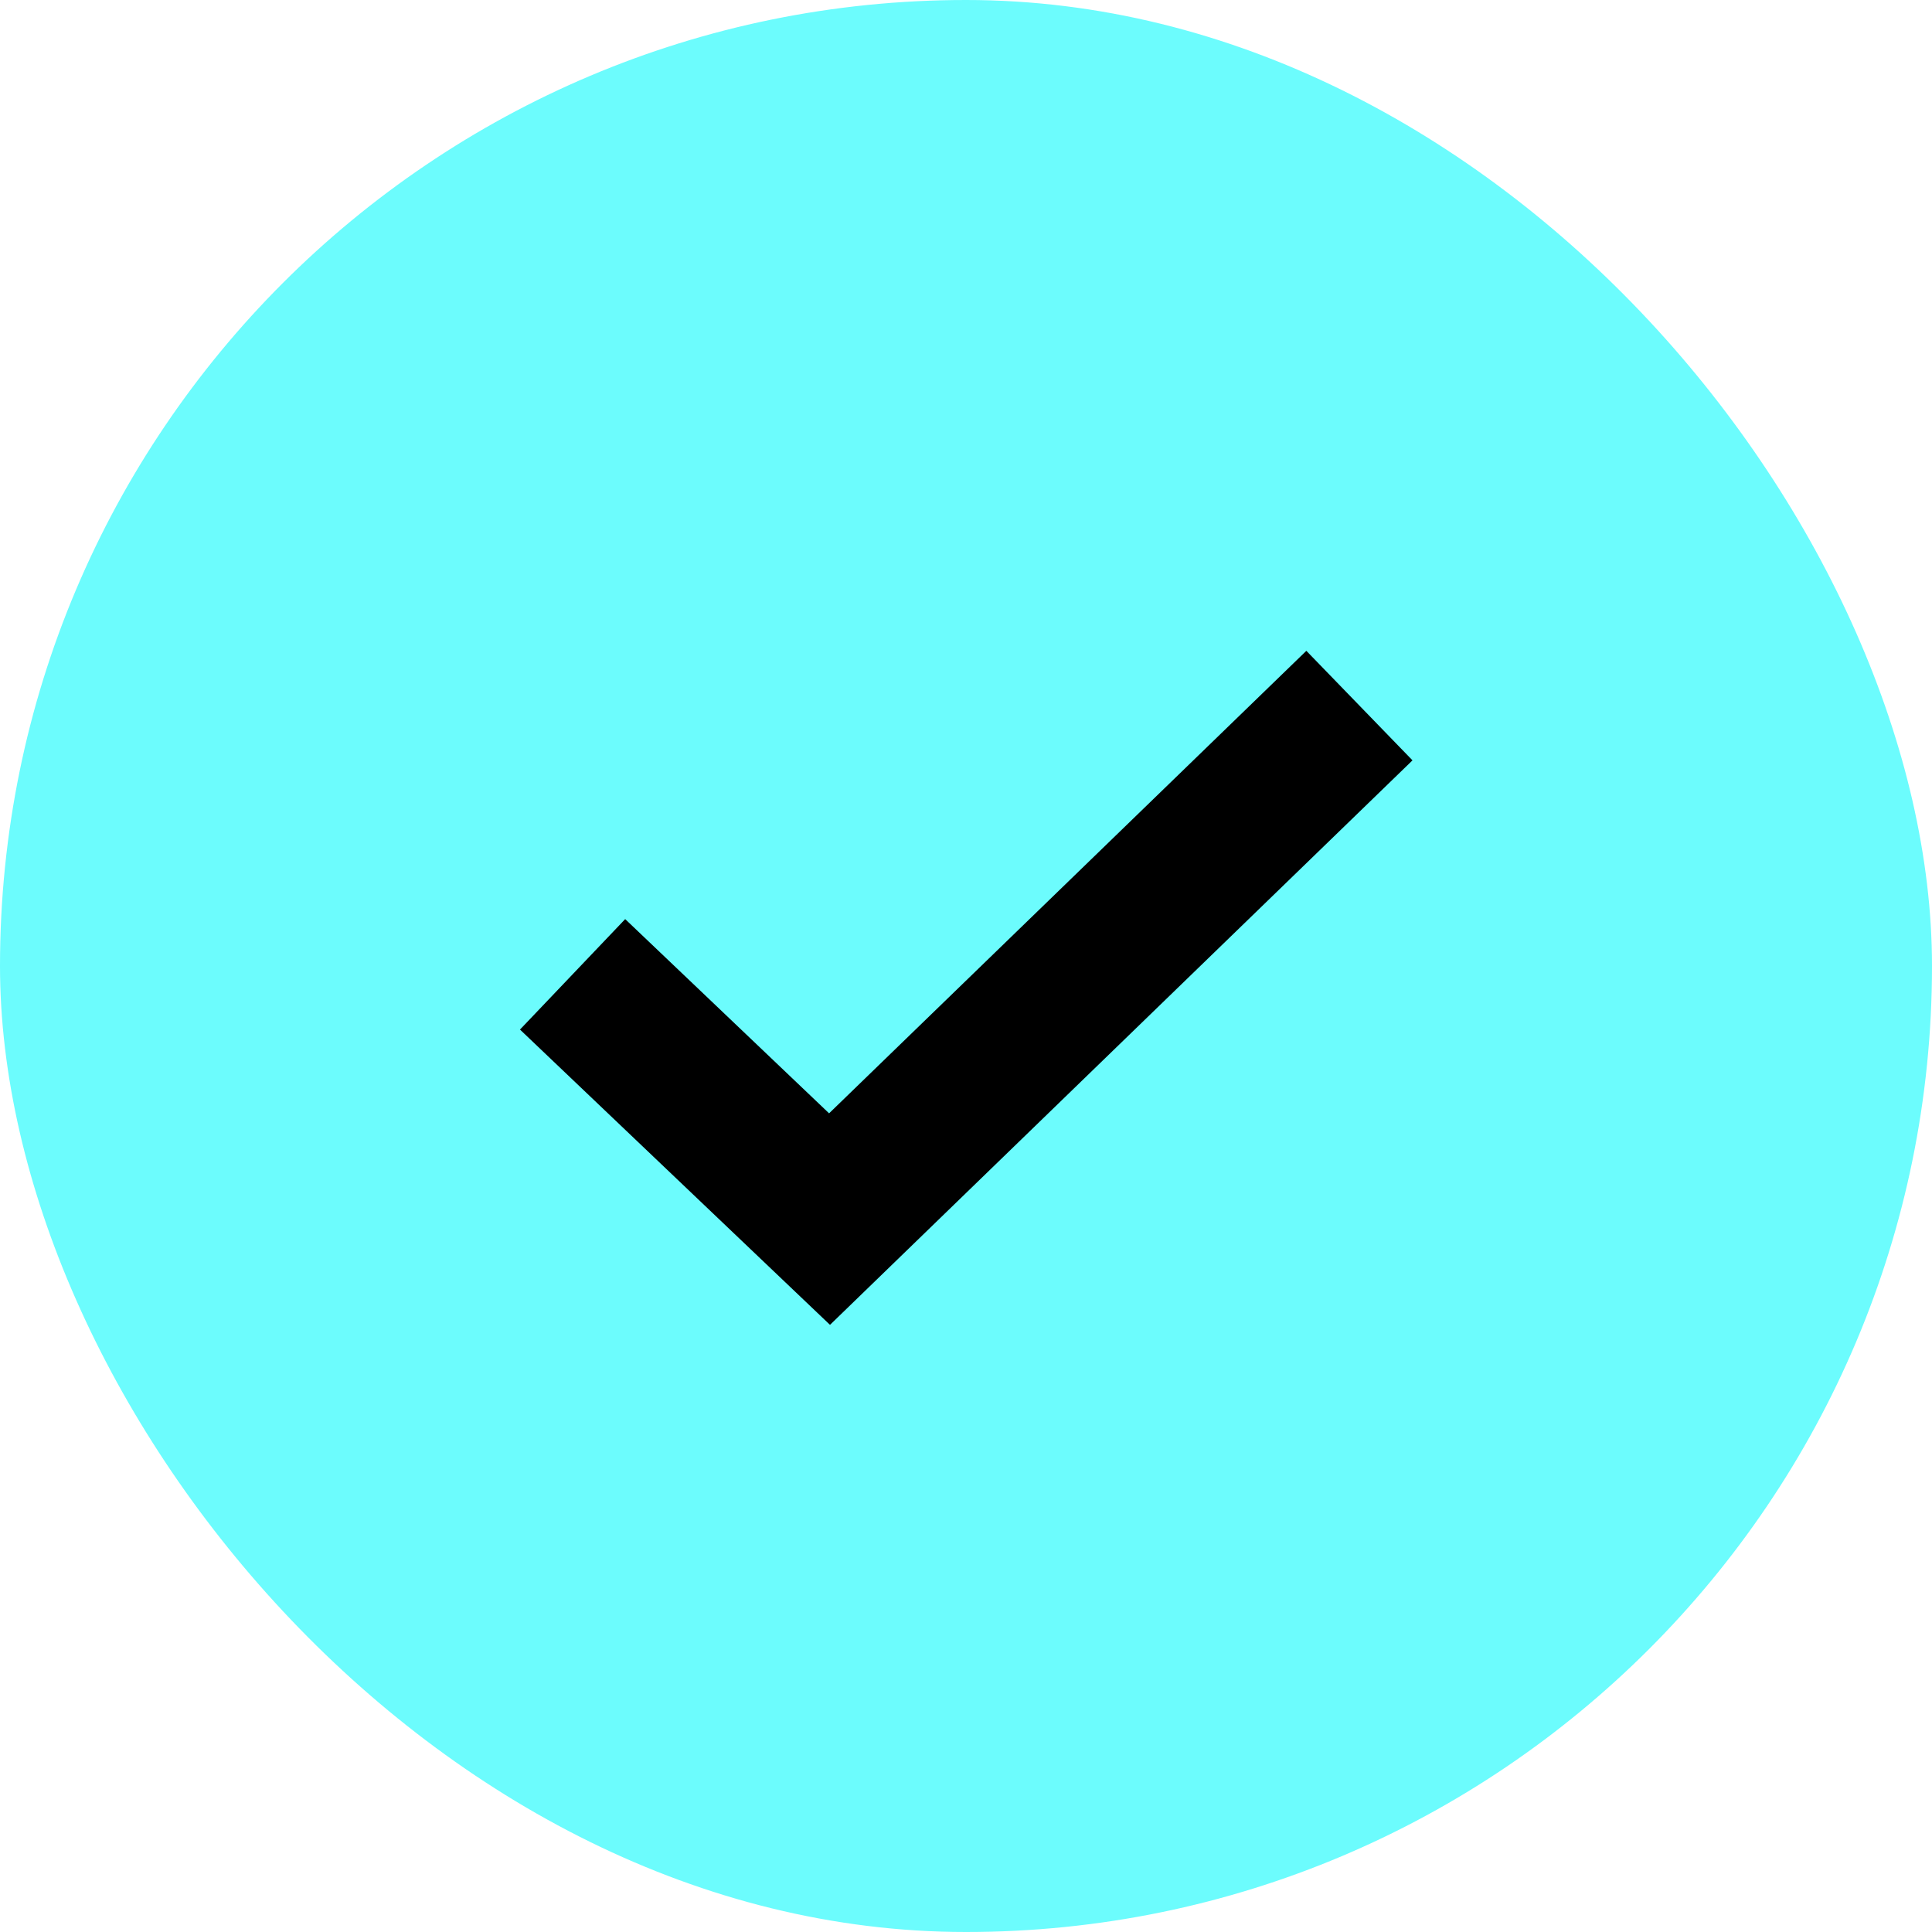 <svg xmlns="http://www.w3.org/2000/svg" width="19" height="19" viewBox="0 0 19 19">
    <g id="Group_9240" data-name="Group 9240" transform="translate(-765.75 -788.746)">
        <rect id="Background" width="19" height="19" rx="9.5" transform="translate(765.75 788.746)" fill="#6cfcfd" />
        <path id="Path_8393" data-name="Path 8393" d="M2.643,7.738,5.05,5.211,0,0"
            transform="translate(779.119 795.685) rotate(90)" fill="none" stroke="#000" stroke-miterlimit="10"
            stroke-width="1.5" />
    </g>
</svg>
